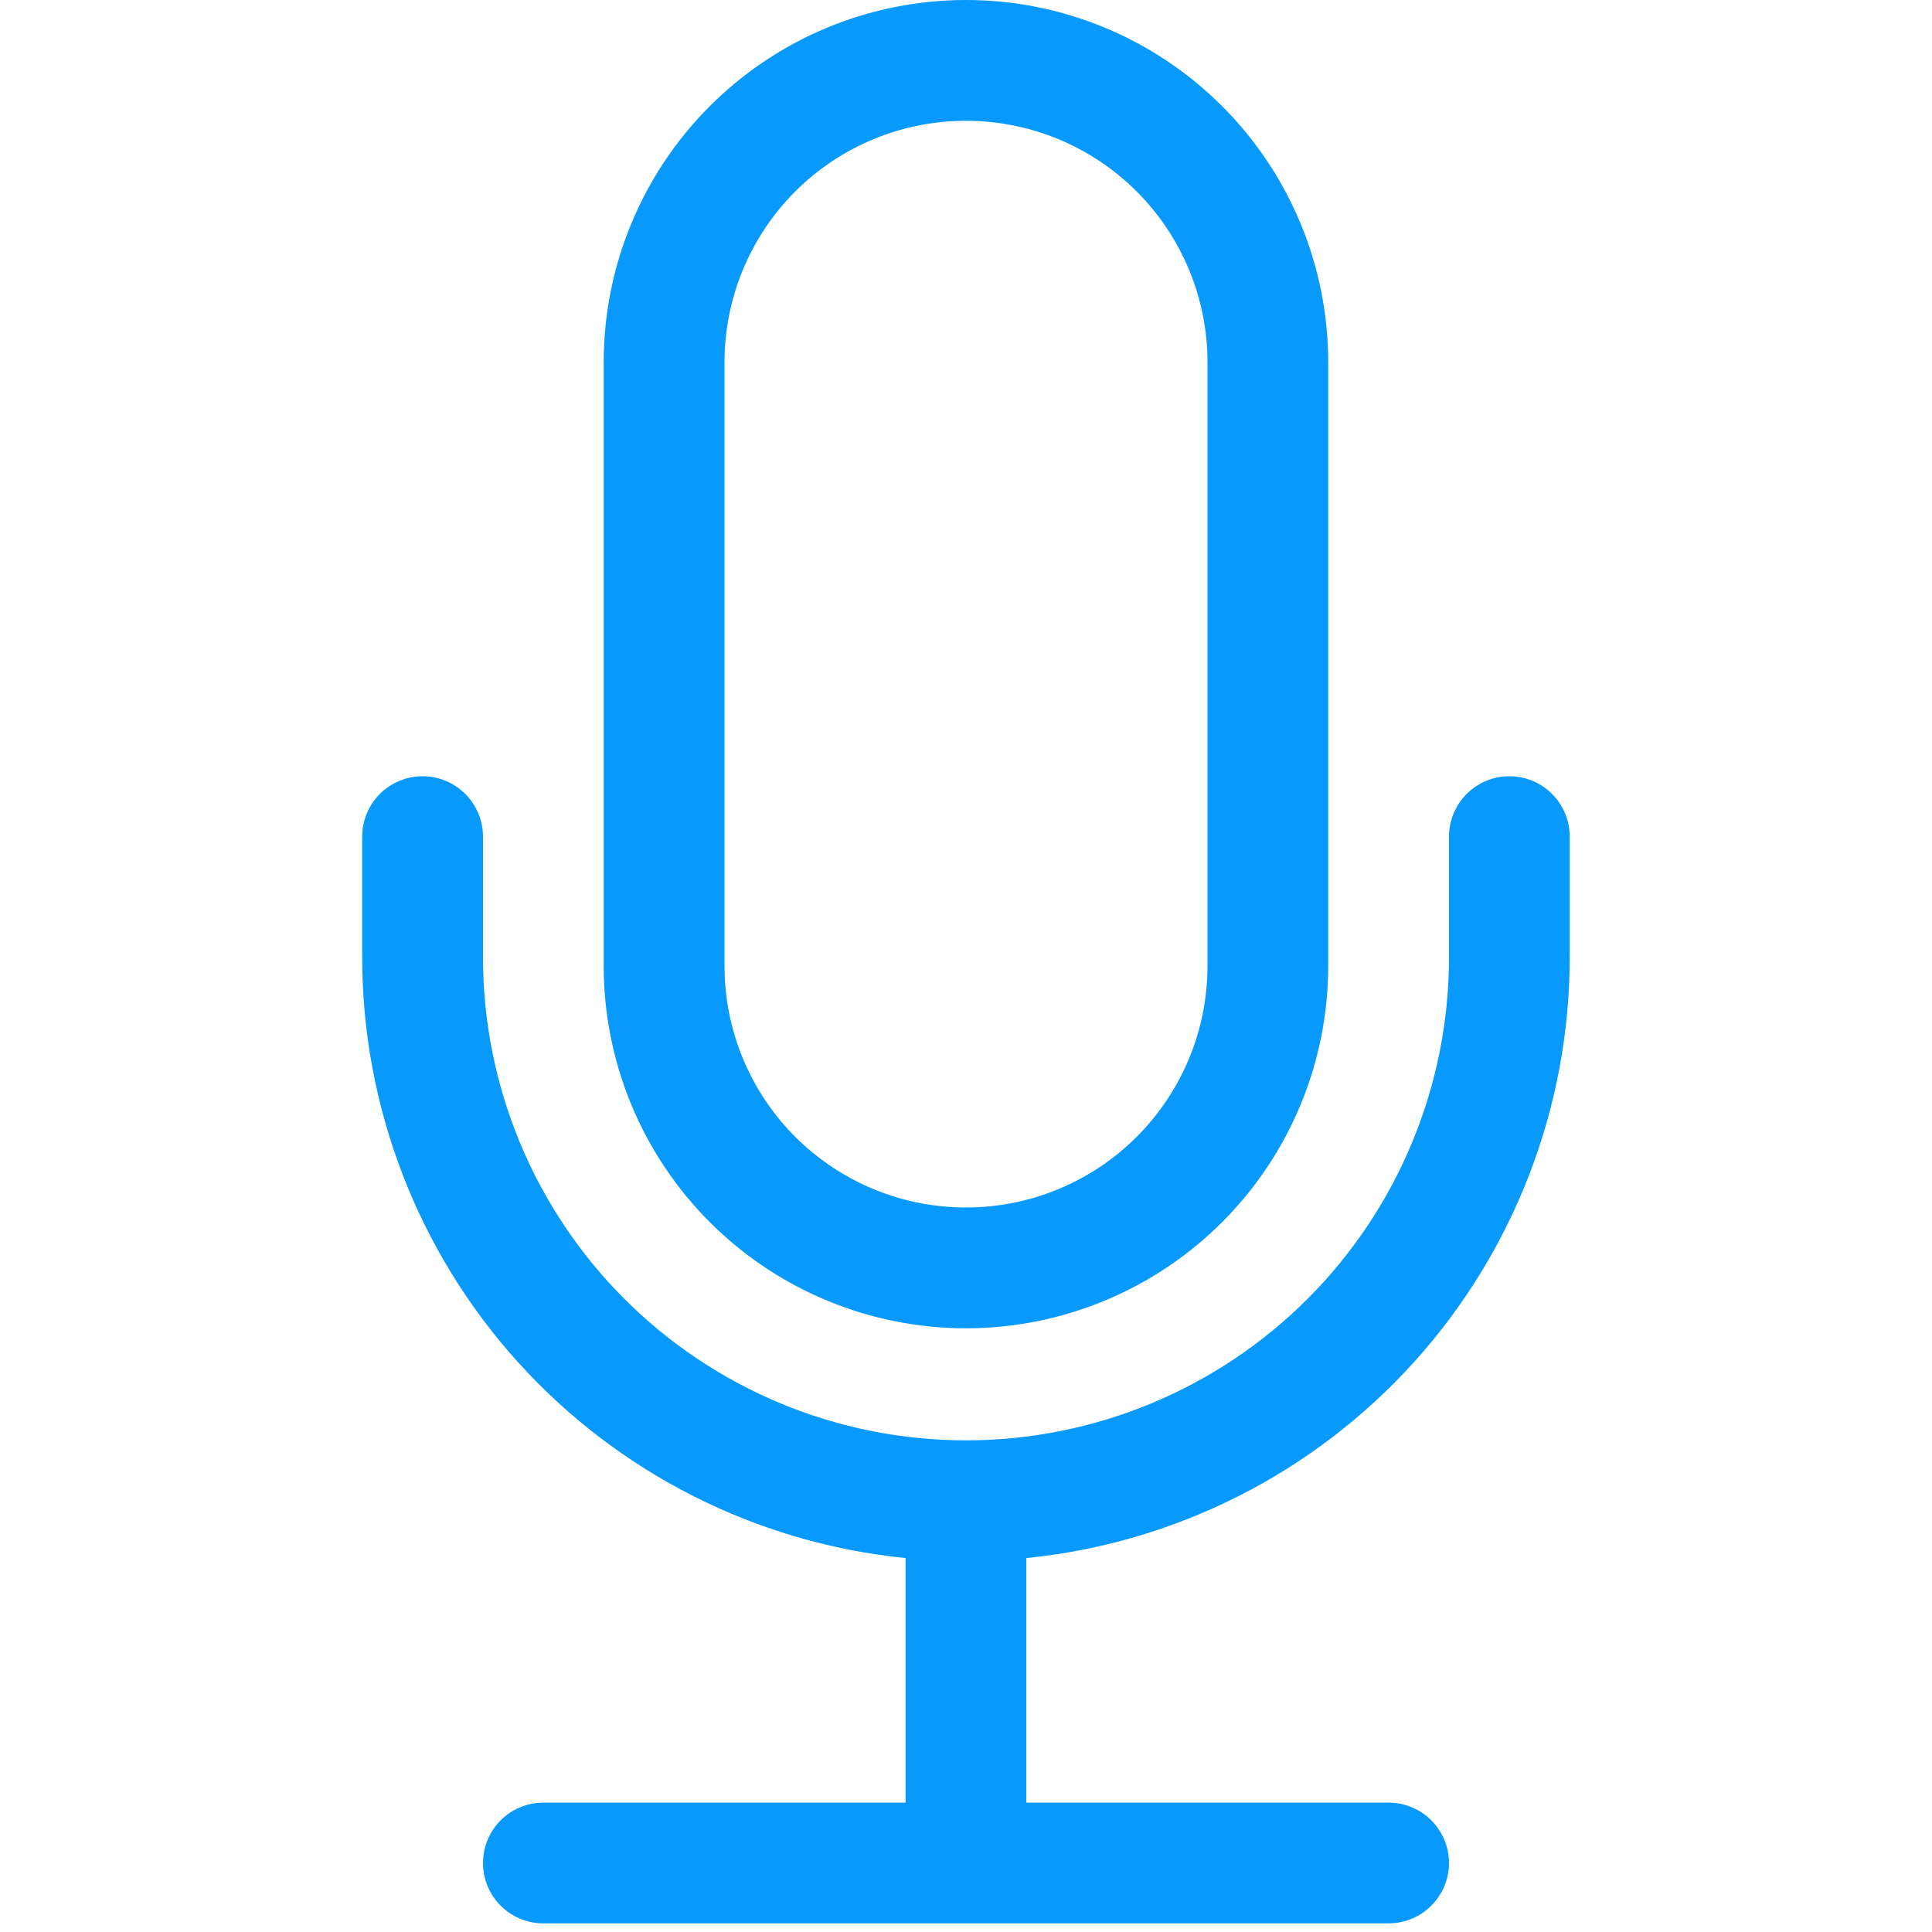 <svg width="23" height="23" viewBox="0 0 23 23" fill="none" xmlns="http://www.w3.org/2000/svg">
<path d="M12.208 18.449L12.118 18.458V18.549V21.46V21.56H12.218H16.531C16.695 21.56 16.852 21.625 16.968 21.741C17.084 21.857 17.15 22.015 17.15 22.179C17.15 22.343 17.084 22.5 16.968 22.616C16.852 22.732 16.695 22.797 16.531 22.797H6.468C6.304 22.797 6.147 22.732 6.031 22.616C5.915 22.5 5.85 22.343 5.85 22.179C5.85 22.015 5.915 21.857 6.031 21.741C6.147 21.625 6.304 21.56 6.468 21.56H10.781H10.881V21.46V18.549V18.458L10.791 18.449C9.043 18.274 7.422 17.455 6.243 16.152C5.065 14.849 4.412 13.154 4.412 11.397V9.96C4.412 9.796 4.477 9.638 4.593 9.522C4.709 9.406 4.867 9.341 5.031 9.341C5.195 9.341 5.352 9.406 5.468 9.522C5.584 9.638 5.65 9.796 5.65 9.96V11.397C5.65 12.949 6.266 14.437 7.363 15.534C8.46 16.631 9.948 17.247 11.5 17.247C13.051 17.247 14.539 16.631 15.636 15.534C16.733 14.437 17.35 12.949 17.35 11.397V9.96C17.35 9.796 17.415 9.638 17.531 9.522C17.647 9.406 17.804 9.341 17.968 9.341C18.133 9.341 18.29 9.406 18.406 9.522C18.522 9.638 18.587 9.796 18.587 9.96V11.397C18.587 13.154 17.934 14.849 16.756 16.152C15.577 17.455 13.957 18.274 12.208 18.449Z" fill="#0799FC" stroke="#0799FC" stroke-width="0.2"/>
<path d="M13.603 13.604C14.161 13.046 14.475 12.289 14.475 11.5V4.313C14.475 3.524 14.161 2.767 13.603 2.209C13.045 1.651 12.289 1.338 11.5 1.338C10.711 1.338 9.954 1.651 9.396 2.209C8.838 2.767 8.525 3.524 8.525 4.313V11.5C8.525 12.289 8.838 13.046 9.396 13.604C9.954 14.162 10.711 14.475 11.5 14.475C12.289 14.475 13.045 14.162 13.603 13.604ZM8.521 1.334C9.311 0.544 10.382 0.1 11.5 0.1C12.617 0.1 13.688 0.544 14.478 1.334C15.268 2.124 15.712 3.195 15.712 4.313V11.5C15.712 12.617 15.268 13.689 14.478 14.479C13.688 15.269 12.617 15.713 11.5 15.713C10.382 15.713 9.311 15.269 8.521 14.479C7.731 13.689 7.287 12.617 7.287 11.5V4.313C7.287 3.195 7.731 2.124 8.521 1.334Z" fill="#0799FC" stroke="#0799FC" stroke-width="0.2"/>
</svg>
